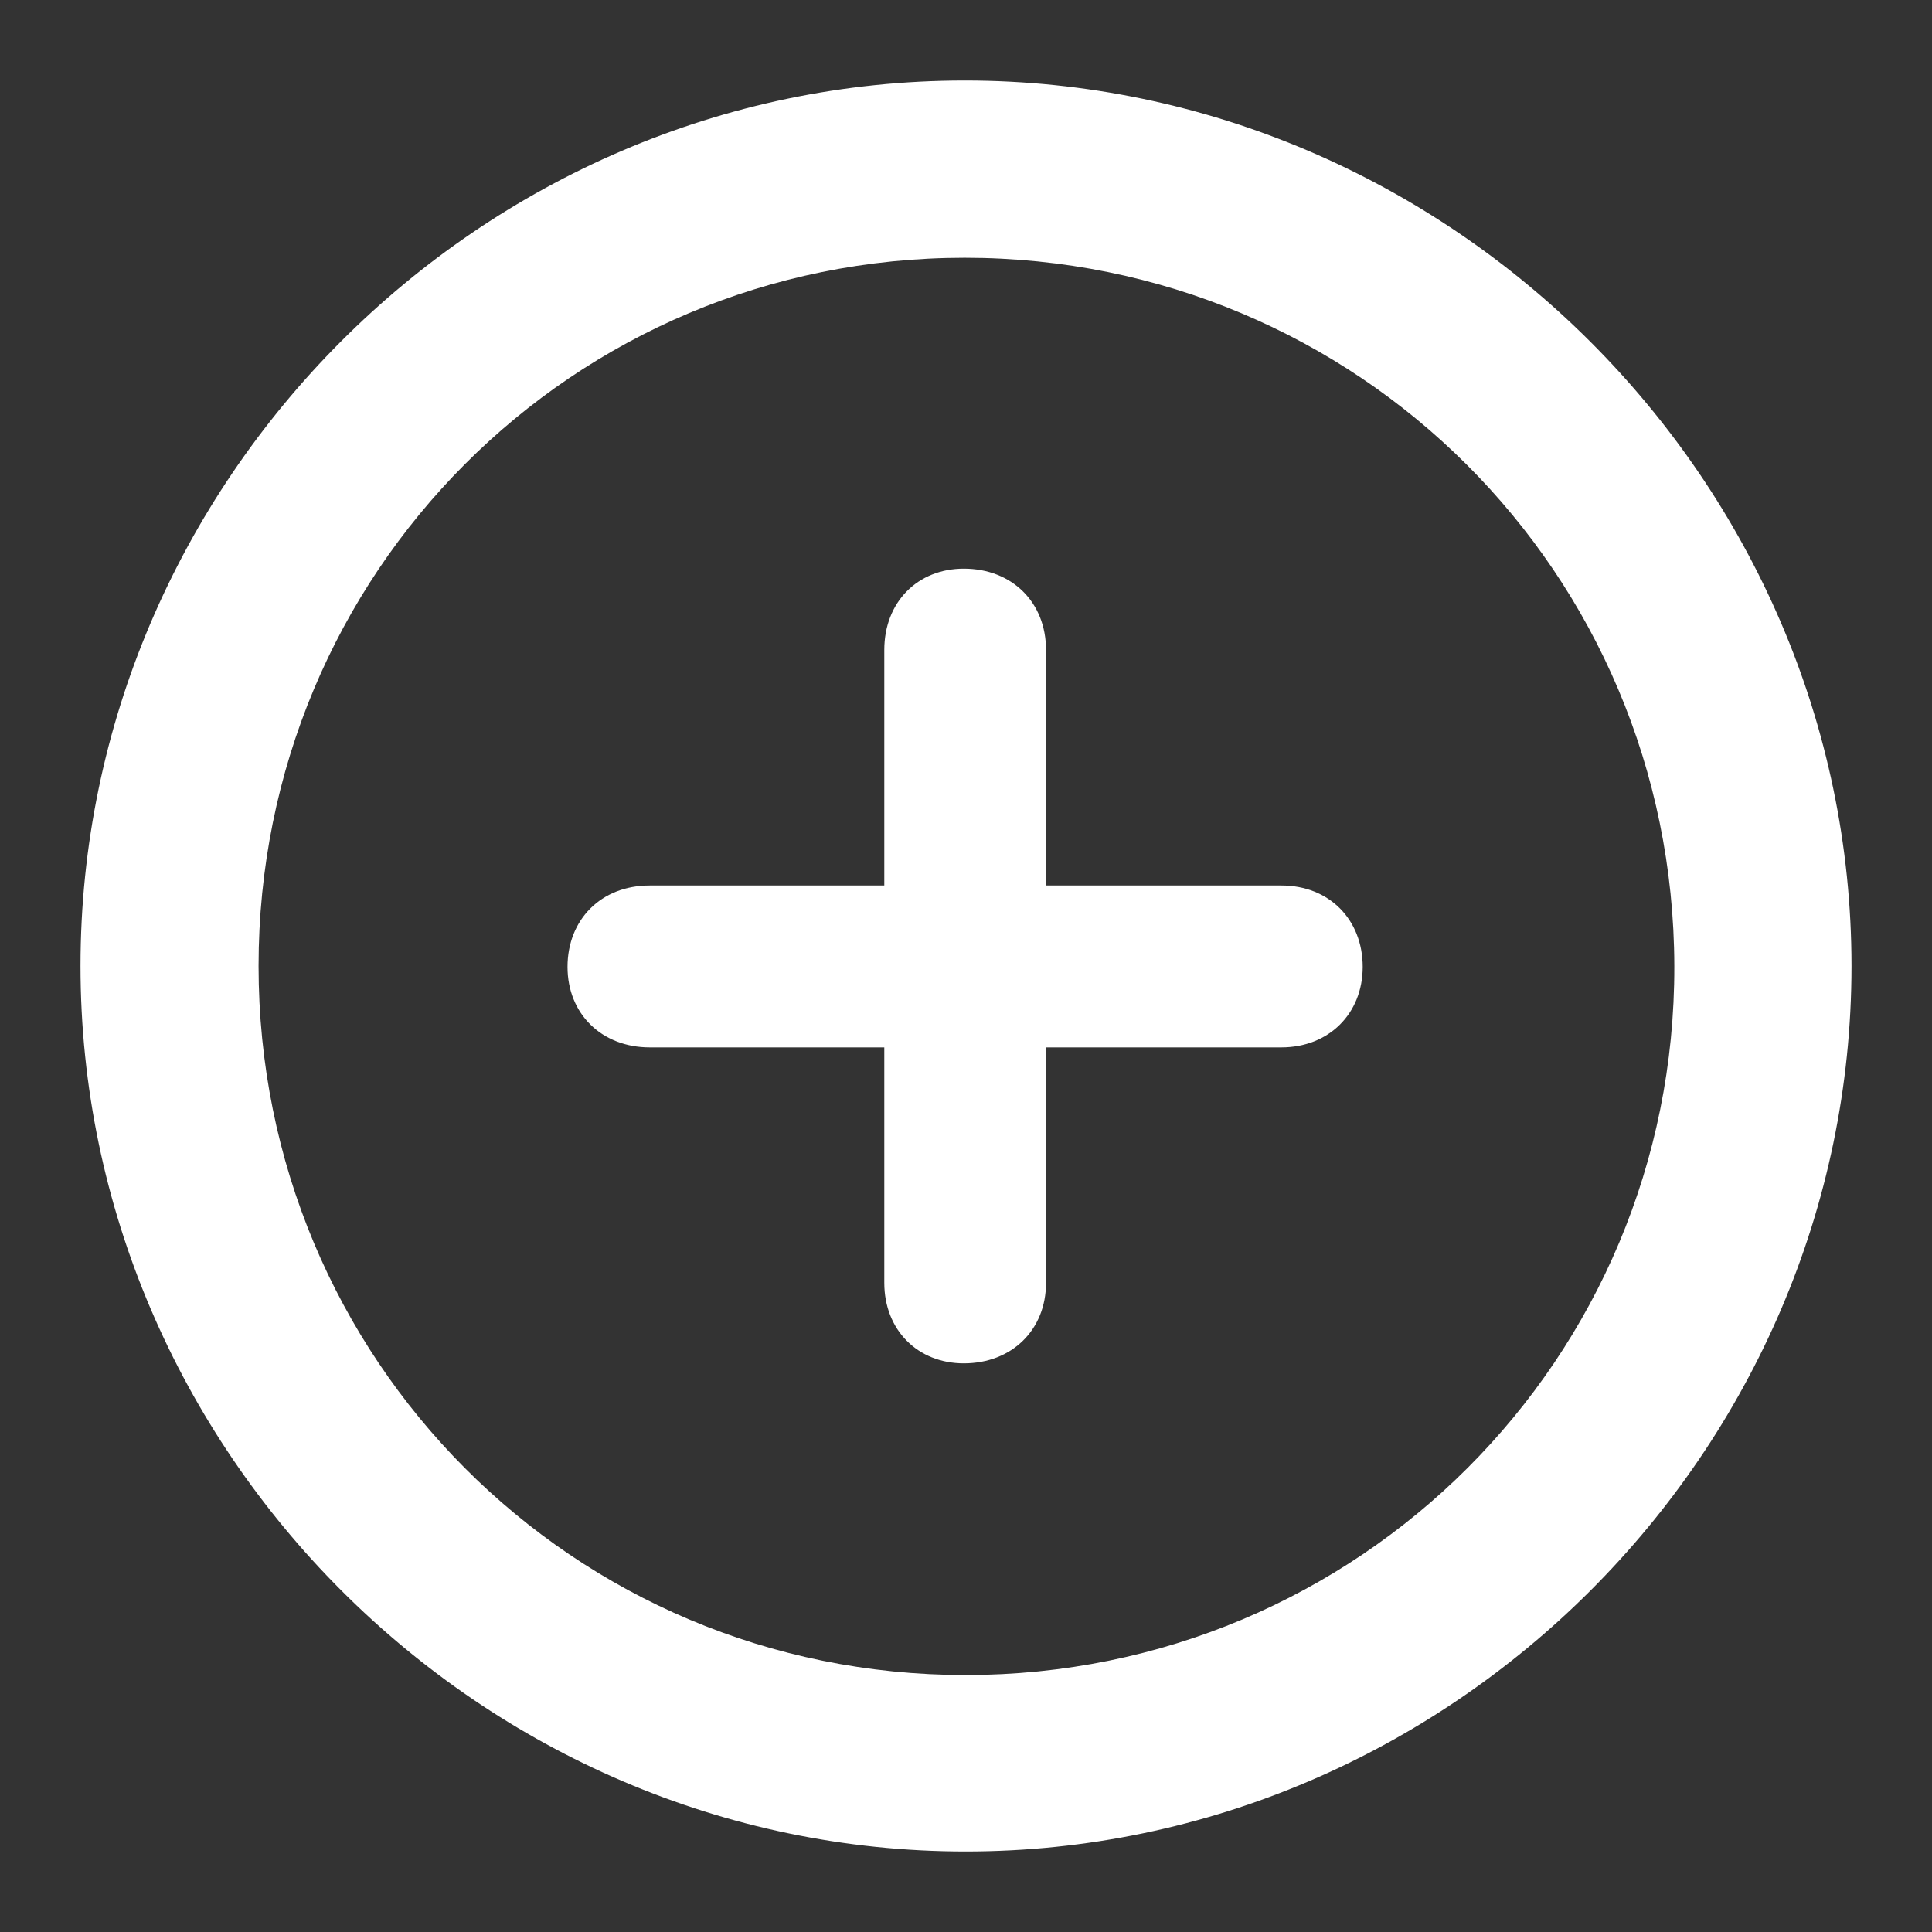 <?xml version="1.0" encoding="UTF-8"?> <svg xmlns="http://www.w3.org/2000/svg" width="24" height="24" viewBox="0 0 24 24" fill="none"><rect x="0" y="0" width="24" height="24" fill="#333333" stroke="none"/> <path d="M11.995 23C18.024 23 23 18.021 23 12C23 5.979 18.013 1 11.984 1C5.966 1 1 5.979 1 12C1 18.021 5.976 23 11.995 23ZM11.995 20.808C7.114 20.808 3.212 16.883 3.212 12C3.212 7.117 7.114 3.202 11.984 3.202C16.865 3.202 20.788 7.117 20.799 12C20.81 16.883 16.875 20.808 11.995 20.808ZM8.071 13.011H10.985V15.936C10.985 16.521 11.399 16.936 11.973 16.936C12.569 16.936 12.994 16.521 12.994 15.936V13.011H15.918C16.503 13.011 16.928 12.596 16.928 12.011C16.928 11.425 16.514 11 15.918 11H12.994V8.074C12.994 7.479 12.569 7.064 11.973 7.064C11.399 7.064 10.985 7.479 10.985 8.074V11H8.071C7.465 11 7.05 11.425 7.05 12.011C7.05 12.596 7.476 13.011 8.071 13.011Z" fill="white"></path> </svg> 